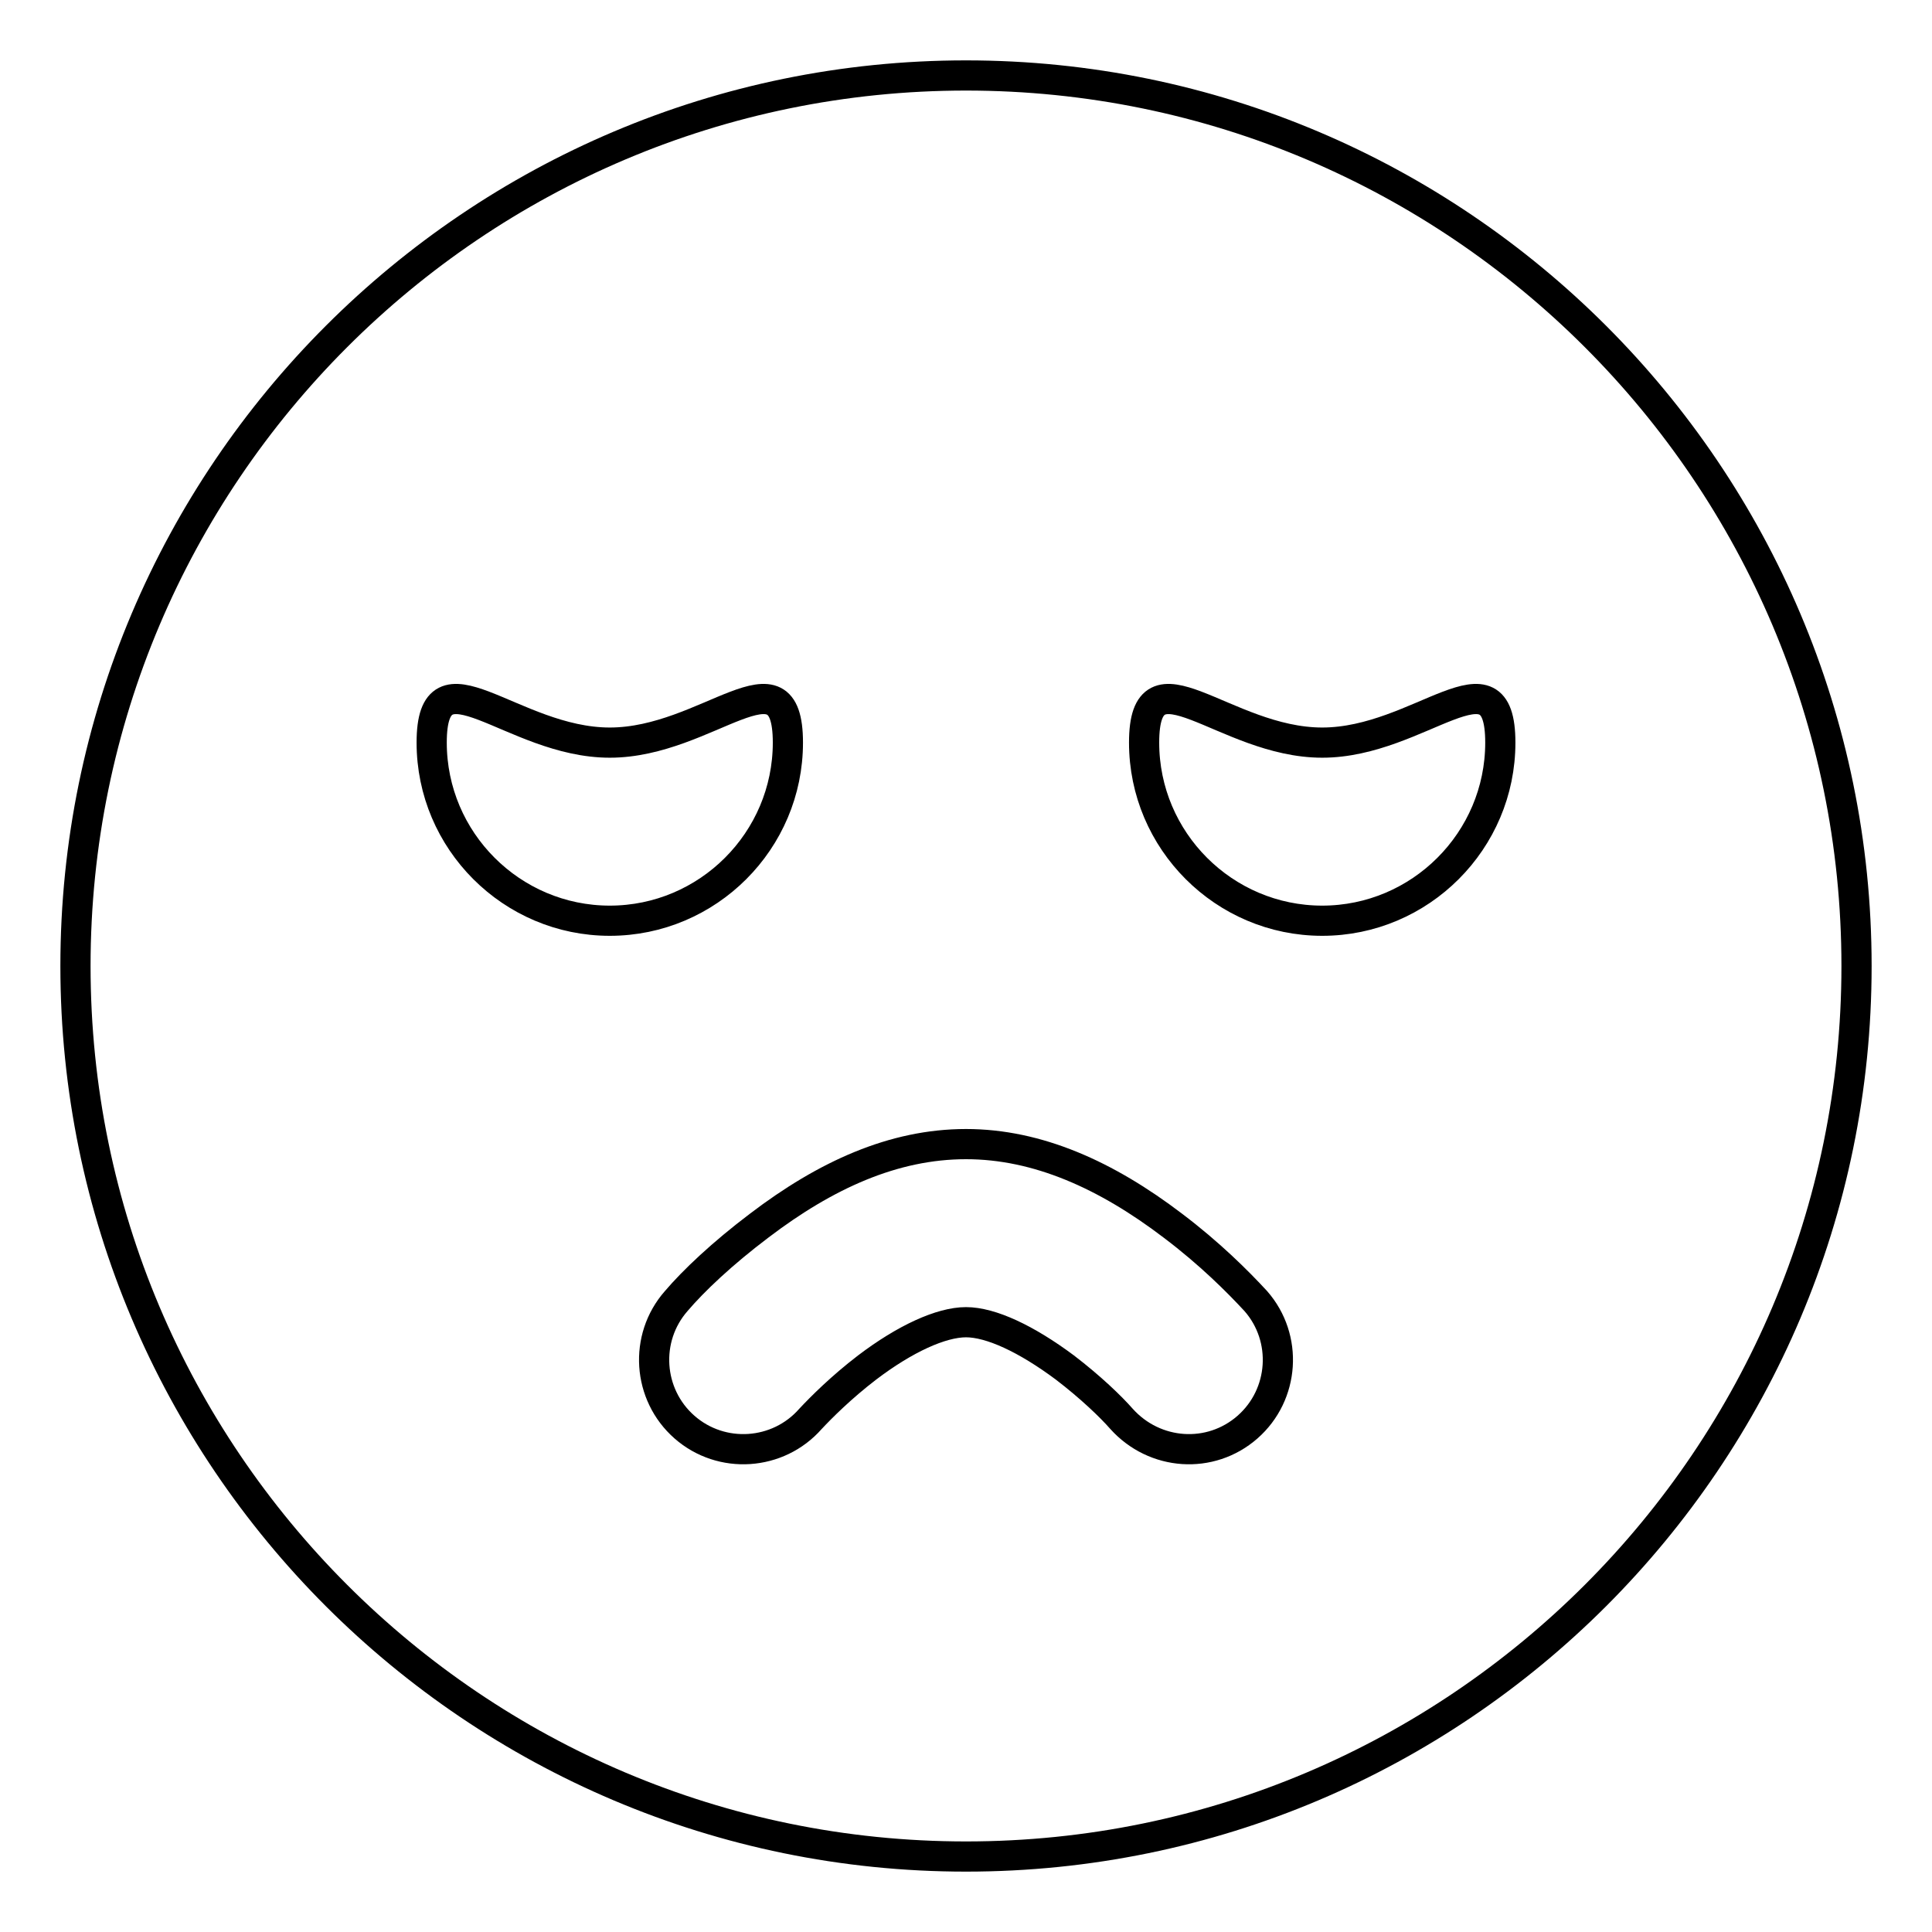 <?xml version="1.0" encoding="utf-8"?>
<!-- Svg Vector Icons : http://www.onlinewebfonts.com/icon -->
<!DOCTYPE svg PUBLIC "-//W3C//DTD SVG 1.1//EN" "http://www.w3.org/Graphics/SVG/1.1/DTD/svg11.dtd">
<svg version="1.1" xmlns="http://www.w3.org/2000/svg" xmlns:xlink="http://www.w3.org/1999/xlink" x="0px" y="0px" viewBox="0 0 256 256" enable-background="new 0 0 256 256" xml:space="preserve">
<g> <path stroke-width="4" fill-opacity="0" stroke="#000000"  d="M128,10C62.9,10,10,62.9,10,128s52.9,118,118,118s118-52.9,118-118S193.1,10,128,10z M57.2,98.4 c0-13,10.6,0,23.6,0s23.6-13,23.6,0c0,13-10.6,23.6-23.6,23.6S57.2,111.4,57.2,98.4z M165.3,189.1c-4.9,4.3-12.3,3.8-16.7-1.1 c-1.4-1.6-4.1-4.2-7.5-6.8c-5.1-3.8-9.8-6-13.1-6c-3.3,0-8.1,2.2-13.1,6c-3.4,2.6-6.1,5.3-7.5,6.8c-4.3,4.9-11.8,5.4-16.7,1.1 c-4.9-4.3-5.4-11.8-1.1-16.7c2.3-2.7,6.1-6.3,11-10c8.8-6.7,17.8-10.8,27.4-10.8c9.5,0,18.6,4.1,27.4,10.8c4.9,3.7,8.6,7.4,11,10 C170.7,177.3,170.2,184.8,165.3,189.1z M175.2,122c-13,0-23.6-10.6-23.6-23.6c0-13,10.6,0,23.6,0s23.6-13,23.6,0 C198.8,111.4,188.2,122,175.2,122z"/></g>
</svg>